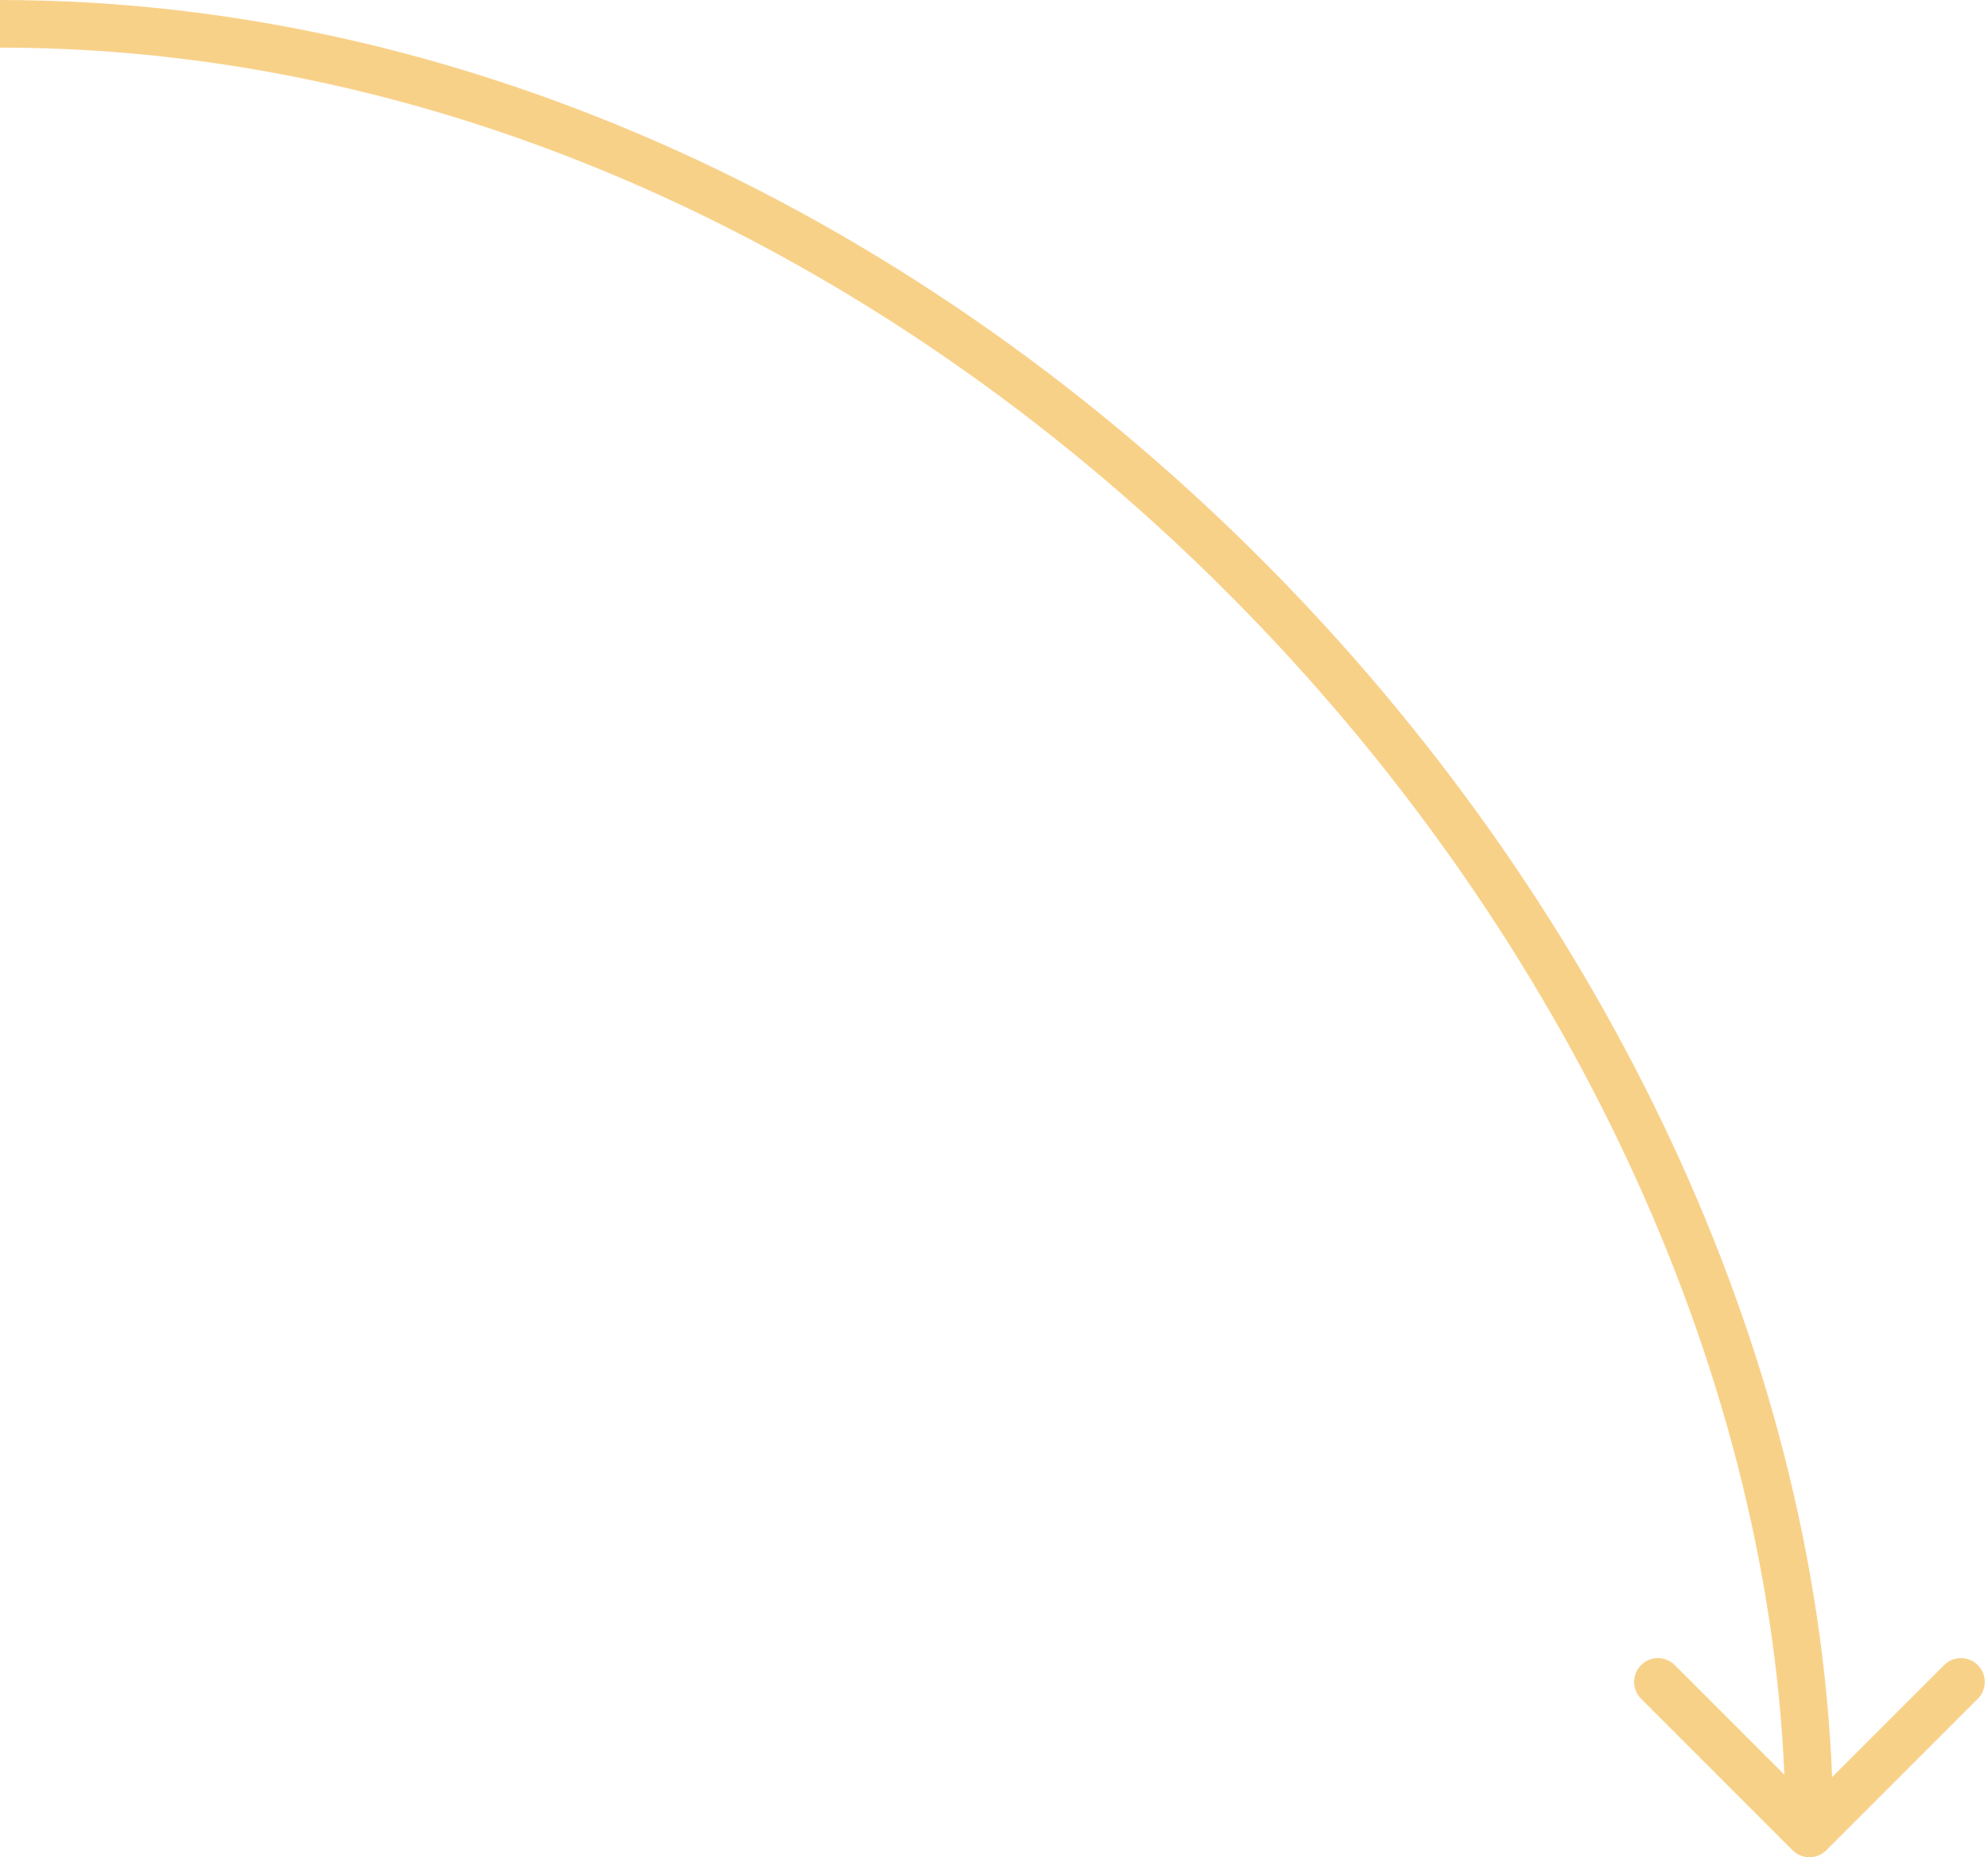 <?xml version="1.0" encoding="UTF-8"?> <svg xmlns="http://www.w3.org/2000/svg" width="334" height="312" viewBox="0 0 334 312" fill="none"> <path fill-rule="evenodd" clip-rule="evenodd" d="M209.878 103.284C154.72 46.395 79.706 8 0 8V0C82.294 0 159.28 39.605 215.622 97.716C269.586 153.374 304.942 226.347 307.811 298.532L326.627 279.716C328.19 278.154 330.722 278.154 332.284 279.716C333.846 281.278 333.846 283.81 332.284 285.373L306.828 310.828C305.266 312.391 302.734 312.391 301.172 310.828L275.716 285.373C274.154 283.81 274.154 281.278 275.716 279.716C277.278 278.154 279.81 278.154 281.373 279.716L299.788 298.131C296.803 228.494 262.561 157.621 209.878 103.284Z" fill="#F8D189"></path> </svg> 